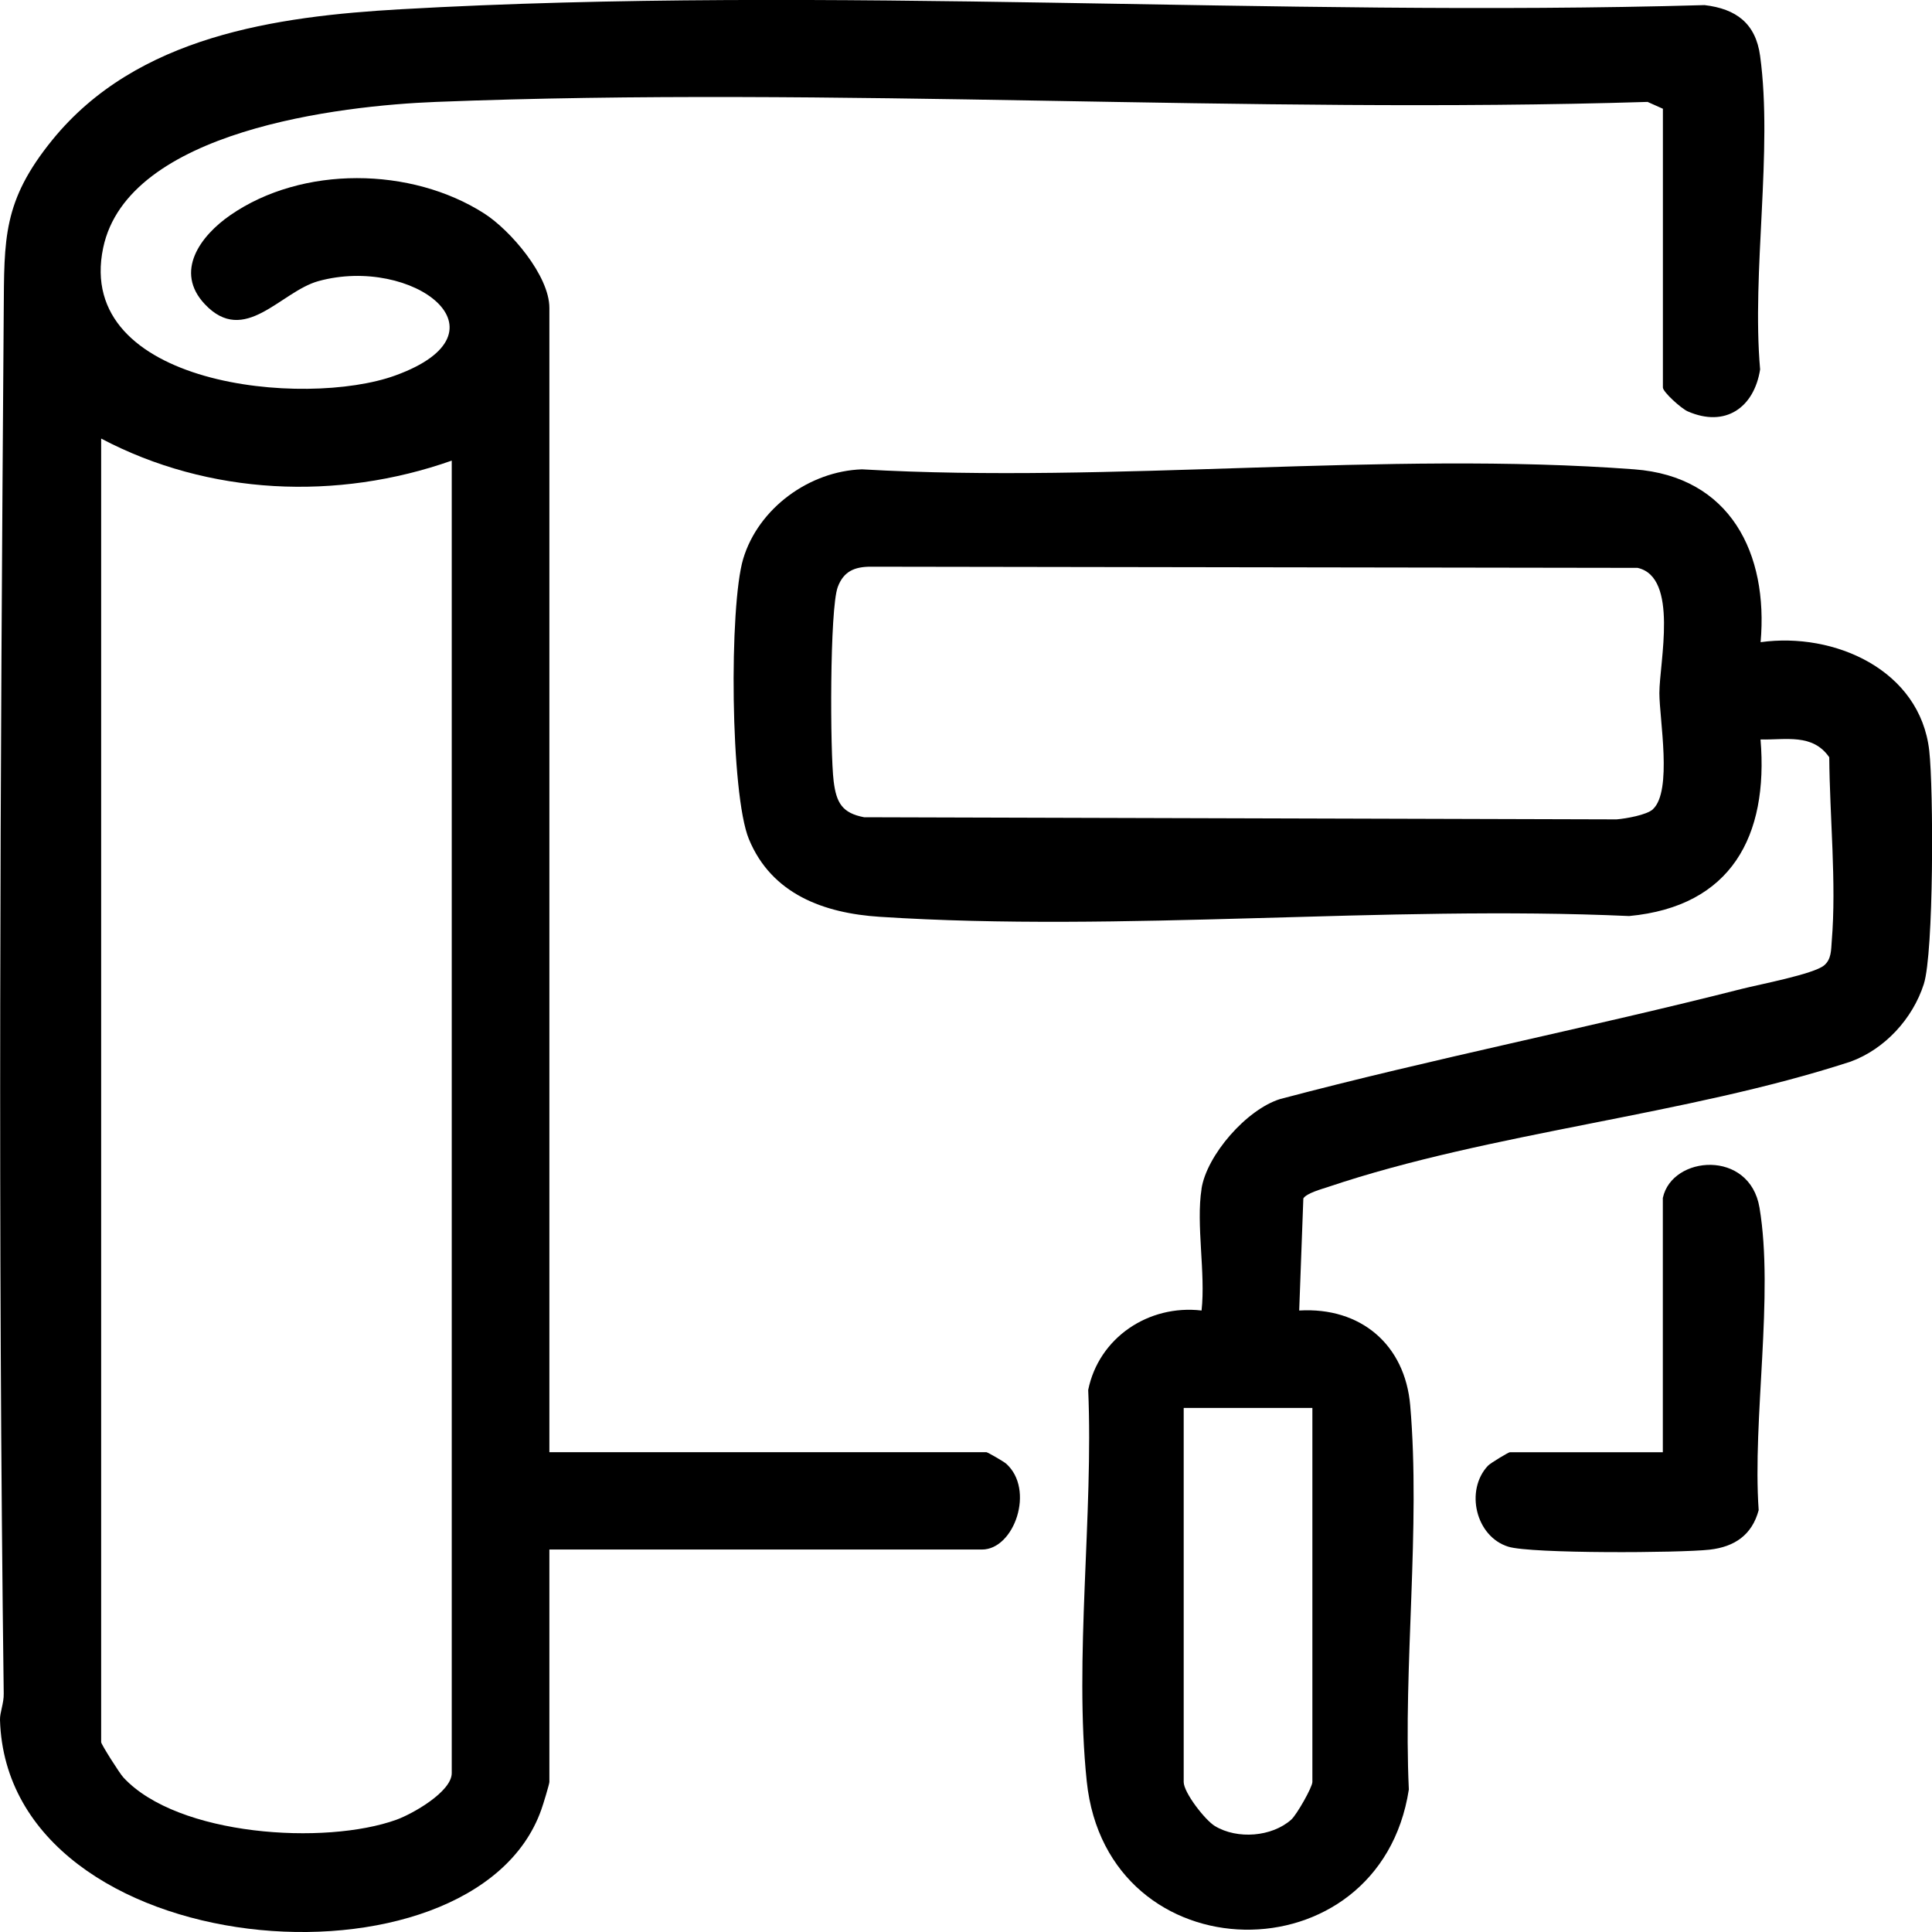 <svg width="28" height="28" viewBox="0 0 28 28" fill="none" xmlns="http://www.w3.org/2000/svg">
<g clip-path="url(#clip0_75_4175)">
<path d="M24.1 1.576L23.878 1.477C18.064 1.657 12.117 1.249 6.318 1.477C4.934 1.531 1.851 1.888 1.495 3.593C1.076 5.597 4.422 5.916 5.728 5.442C7.469 4.811 5.975 3.7 4.615 4.074C4.065 4.226 3.545 5.022 2.968 4.408C2.522 3.934 2.907 3.416 3.337 3.119C4.38 2.396 5.961 2.417 7.018 3.094C7.398 3.337 7.962 3.995 7.962 4.462V21.046H14.295C14.312 21.046 14.547 21.182 14.58 21.211C15.003 21.585 14.701 22.457 14.231 22.457H7.962V25.826C7.962 25.855 7.87 26.16 7.846 26.224C6.872 29.001 0.108 28.487 0 24.927C-0.003 24.818 0.057 24.686 0.054 24.545C-0.032 17.88 0.005 11.19 0.054 4.523C0.062 3.456 0.037 2.916 0.76 2.026C1.985 0.521 3.999 0.237 5.809 0.134C12.027 -0.219 18.457 0.254 24.704 0.074C25.161 0.128 25.445 0.338 25.509 0.811C25.696 2.183 25.385 3.941 25.509 5.354C25.422 5.906 25.007 6.201 24.46 5.962C24.366 5.921 24.1 5.681 24.1 5.616V1.576ZM6.546 6.676C4.885 7.261 3.026 7.179 1.466 6.356V25.249C1.466 25.279 1.736 25.706 1.789 25.761C2.576 26.611 4.713 26.745 5.745 26.373C5.98 26.288 6.547 25.967 6.547 25.697V6.676H6.546Z" fill="black"/>
<path d="M17.413 17.229C17.489 16.742 18.065 16.079 18.553 15.928C20.77 15.341 23.024 14.896 25.246 14.331C25.499 14.267 26.278 14.119 26.434 13.993C26.544 13.904 26.537 13.764 26.547 13.639C26.617 12.799 26.517 11.826 26.511 10.975C26.27 10.627 25.882 10.725 25.515 10.717C25.632 12.12 25.089 13.137 23.611 13.276C20.058 13.116 16.276 13.516 12.749 13.287C11.942 13.235 11.184 12.96 10.854 12.162C10.583 11.507 10.566 8.783 10.771 8.099C10.992 7.364 11.73 6.828 12.492 6.802C16.136 7.012 20.078 6.531 23.686 6.802C25.076 6.906 25.63 8.019 25.516 9.307C26.584 9.158 27.827 9.708 27.96 10.878C28.023 11.433 28.027 13.808 27.881 14.263C27.72 14.764 27.317 15.204 26.82 15.386C24.428 16.166 21.606 16.408 19.251 17.201C19.156 17.233 18.938 17.291 18.889 17.368L18.829 18.993C19.719 18.94 20.363 19.486 20.438 20.37C20.59 22.14 20.335 24.142 20.418 25.935C19.994 28.685 16.045 28.641 15.75 25.817C15.564 24.04 15.849 21.951 15.771 20.144C15.925 19.387 16.646 18.903 17.414 18.993C17.474 18.452 17.332 17.748 17.414 17.229H17.413ZM23.955 11.728C24.241 11.464 24.049 10.419 24.049 10.045C24.049 9.602 24.333 8.363 23.733 8.23L12.62 8.213C12.385 8.213 12.227 8.28 12.142 8.506C12.023 8.82 12.03 10.907 12.082 11.322C12.121 11.638 12.208 11.784 12.523 11.844L23.429 11.875C23.562 11.864 23.865 11.812 23.956 11.728H23.955ZM19.02 20.405H17.155V25.826C17.155 25.979 17.465 26.379 17.608 26.465C17.934 26.661 18.433 26.621 18.713 26.372C18.792 26.303 19.02 25.901 19.02 25.826V20.406V20.405Z" fill="black"/>
<path d="M24.1 17.358C24.233 16.746 25.357 16.653 25.5 17.502C25.712 18.767 25.396 20.569 25.488 21.886C25.392 22.245 25.14 22.418 24.776 22.459C24.35 22.507 22.192 22.519 21.86 22.416C21.386 22.27 21.23 21.599 21.564 21.243C21.6 21.204 21.863 21.047 21.881 21.047H24.099V17.359L24.1 17.358Z" fill="black"/>
</g>
<defs>
<clipPath id="clip0_75_4175">
<rect width="28" height="28" fill="white"/>
</clipPath>
</defs>
</svg>
